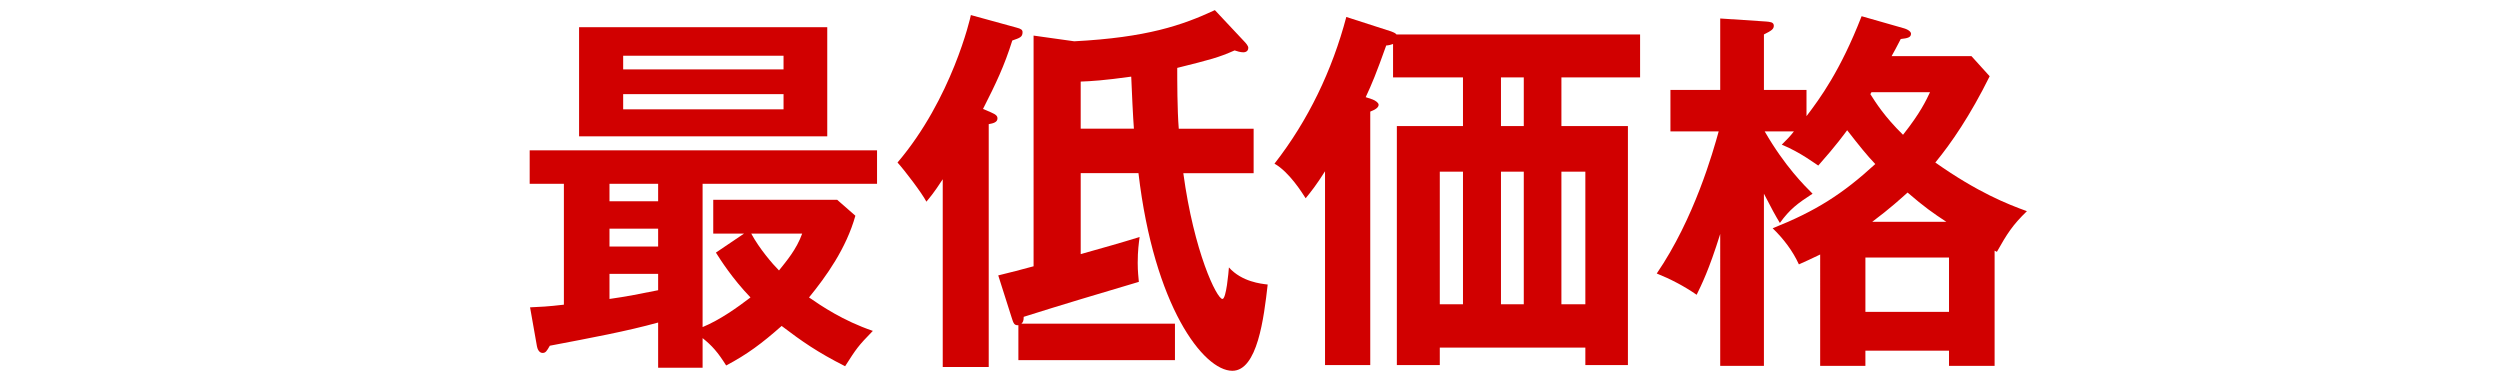 <?xml version="1.0" encoding="utf-8"?>
<!-- Generator: Adobe Illustrator 25.0.1, SVG Export Plug-In . SVG Version: 6.00 Build 0)  -->
<svg version="1.1" baseProfile="tiny" xmlns="http://www.w3.org/2000/svg" xmlns:xlink="http://www.w3.org/1999/xlink" x="0px"
	 y="0px" viewBox="0 0 375 58" overflow="visible" xml:space="preserve">
<g id="Back">
</g>
<g id="Footer">
</g>
<g id="Contents">
	<g>
		<path fill="#D10000" d="M105.389,49.063c2.623-1.083,5.246-2.964,7.184-4.446c-2.736-2.851-4.504-5.644-5.188-6.727l4.219-2.85
			h-4.617v-5.074h18.584l2.736,2.394c-1.369,4.903-4.391,9.121-6.955,12.257c1.824,1.254,5.073,3.477,9.576,5.017
			c-2.223,2.28-2.451,2.622-4.16,5.301c-4.162-2.109-6.442-3.706-9.521-6.042c-2.963,2.622-5.188,4.275-8.322,5.929
			c-1.254-1.995-2.109-2.964-3.535-4.104v4.446H98.72v-6.784c-4.731,1.311-9.976,2.28-16.247,3.478
			c-0.456,0.798-0.627,1.083-1.083,1.083c-0.57,0-0.798-0.684-0.854-1.026l-1.027-5.815c1.369-0.057,2.68-0.114,5.074-0.399V27.571
			h-5.131v-5.017h52.104v5.017h-26.167V49.063z M124.088,4.084v16.361H86.862V4.084H124.088z M98.72,27.571h-7.297v2.623h7.297
			V27.571z M98.72,34.298h-7.297v2.679h7.297V34.298z M98.72,41.082h-7.297v3.762c2.451-0.342,4.788-0.798,7.297-1.311V41.082z
			 M117.531,10.413V8.36H93.475v2.053H117.531z M93.475,14.118v2.28h24.057v-2.28H93.475z M112.686,35.04
			c1.197,2.223,3.193,4.561,4.162,5.529c1.084-1.368,2.623-3.135,3.478-5.529H112.686z"/>
		<path fill="#D10000" d="M148.65,16.854c0.799,0.342,0.969,0.57,0.969,0.912c0,0.57-0.627,0.741-1.311,0.855v36.427h-6.898V26.887
			c-1.367,2.109-1.938,2.736-2.451,3.363c-0.684-1.311-3.248-4.674-4.332-5.872c8.152-9.577,10.945-21.719,11.002-22.119
			l6.842,1.881c0.684,0.171,0.912,0.342,0.912,0.684c0,0.741-0.399,0.855-1.539,1.254c-1.197,3.82-2.451,6.442-4.391,10.262
			L148.65,16.854z M186.617,6.194c0.229,0.228,0.627,0.684,0.627,0.969c0,0.627-0.57,0.684-0.74,0.684
			c-0.457,0-0.97-0.171-1.312-0.285c-2.451,1.083-3.591,1.368-8.607,2.622c0,1.824,0,6.271,0.229,9.121h11.23v6.67h-10.547
			c1.596,11.801,5.017,18.869,5.871,18.869c0.57,0,0.912-3.99,0.97-4.731c1.938,2.167,4.846,2.451,5.815,2.565
			c-0.57,5.017-1.539,12.94-5.303,12.94c-4.332,0-11.742-9.691-14.08-29.644h-8.665v12.143c3.819-1.083,5.7-1.596,8.836-2.565
			c-0.114,0.912-0.285,1.995-0.285,3.876c0,1.368,0.114,2.109,0.171,2.851c-5.758,1.71-11.516,3.42-17.273,5.245
			c0,0.627-0.113,0.798-0.342,1.026h23.031v5.473h-23.486v-5.245c-0.627,0.057-0.742-0.285-1.027-1.197l-1.994-6.271
			c1.425-0.342,3.876-0.969,5.301-1.368V5.339l6.1,0.855c10.889-0.57,16.19-2.395,21.094-4.675L186.617,6.194z M162.104,19.305
			h7.981c-0.115-1.425-0.343-6.156-0.4-7.81c-4.104,0.57-5.984,0.684-7.581,0.741V19.305z"/>
		<path fill="#D10000" d="M234.211,18.906h9.977v35.857h-6.385v-2.623h-21.834v2.623h-6.441V18.906h9.919v-7.297h-10.489V6.593
			c-0.285,0.114-0.74,0.228-1.025,0.228c-1.482,4.162-2.167,5.815-3.079,7.753l1.026,0.342c0.456,0.171,0.912,0.513,0.912,0.798
			c0,0.342-0.342,0.684-1.254,1.026v38.023h-6.784V25.69c-1.255,1.996-2.109,3.079-2.907,4.048
			c-0.514-0.798-2.451-3.934-4.675-5.188c5.073-6.499,8.665-14.024,10.774-22.005l6.727,2.166c0.285,0.114,0.627,0.229,0.799,0.456
			h36.541v6.442h-11.801V18.906z M215.969,45.643h3.478V25.747h-3.478V45.643z M228.567,11.609h-3.421v7.297h3.421V11.609z
			 M225.146,25.747v19.896h3.421V25.747H225.146z M234.211,25.747v19.896h3.592V25.747H234.211z"/>
		<path fill="#D10000" d="M295.715,8.417l2.736,3.021c-2.908,5.872-5.758,10.033-8.152,12.94c6.385,4.503,10.889,6.271,13.738,7.297
			c-2.166,2.109-2.964,3.364-4.503,6.1l-0.343-0.171v17.273h-6.84v-2.28h-12.541v2.28h-6.785V38.175
			c-1.424,0.684-2.279,1.083-3.191,1.482c-0.912-1.995-2.281-3.819-3.934-5.416c6.441-2.565,10.488-5.13,15.392-9.634
			c-1.255-1.311-2.394-2.736-4.218-5.073c-0.343,0.456-1.598,2.223-4.334,5.301c-0.398-0.228-2.679-1.995-5.473-3.135
			c0.799-0.798,1.255-1.254,1.824-1.995h-4.389c3.021,5.245,5.986,8.152,7.183,9.349c-2.28,1.482-3.421,2.337-4.902,4.389
			c-0.628-1.026-1.255-2.166-2.395-4.389v25.824h-6.556V35.096c-1.711,5.473-2.793,7.582-3.535,9.121
			c-1.881-1.311-3.99-2.394-5.984-3.192c5.643-8.266,8.437-18.242,9.291-21.32h-7.239v-6.214h7.468V2.773l6.898,0.456
			c0.512,0.057,1.14,0.057,1.14,0.627c0,0.513-0.343,0.741-1.482,1.311v8.323h6.385v3.934c1.995-2.623,5.073-6.784,8.267-14.993
			l6.385,1.824c0.74,0.229,1.025,0.57,1.025,0.798c0,0.57-0.513,0.684-1.539,0.798c-0.627,1.197-0.912,1.767-1.368,2.565H295.715z
			 M279.811,46.783h12.541v-8.152h-12.541V46.783z M280.723,13.833l-0.172,0.285c0.799,1.254,2.109,3.363,4.902,6.1
			c2.623-3.306,3.479-5.188,4.048-6.385H280.723z M291.952,33.272c-1.995-1.311-3.306-2.223-5.814-4.39
			c-1.026,0.912-2.565,2.337-5.302,4.39H291.952z"/>
	</g>
</g>
<g id="Title">
</g>
<g id="Header">
</g>
</svg>
